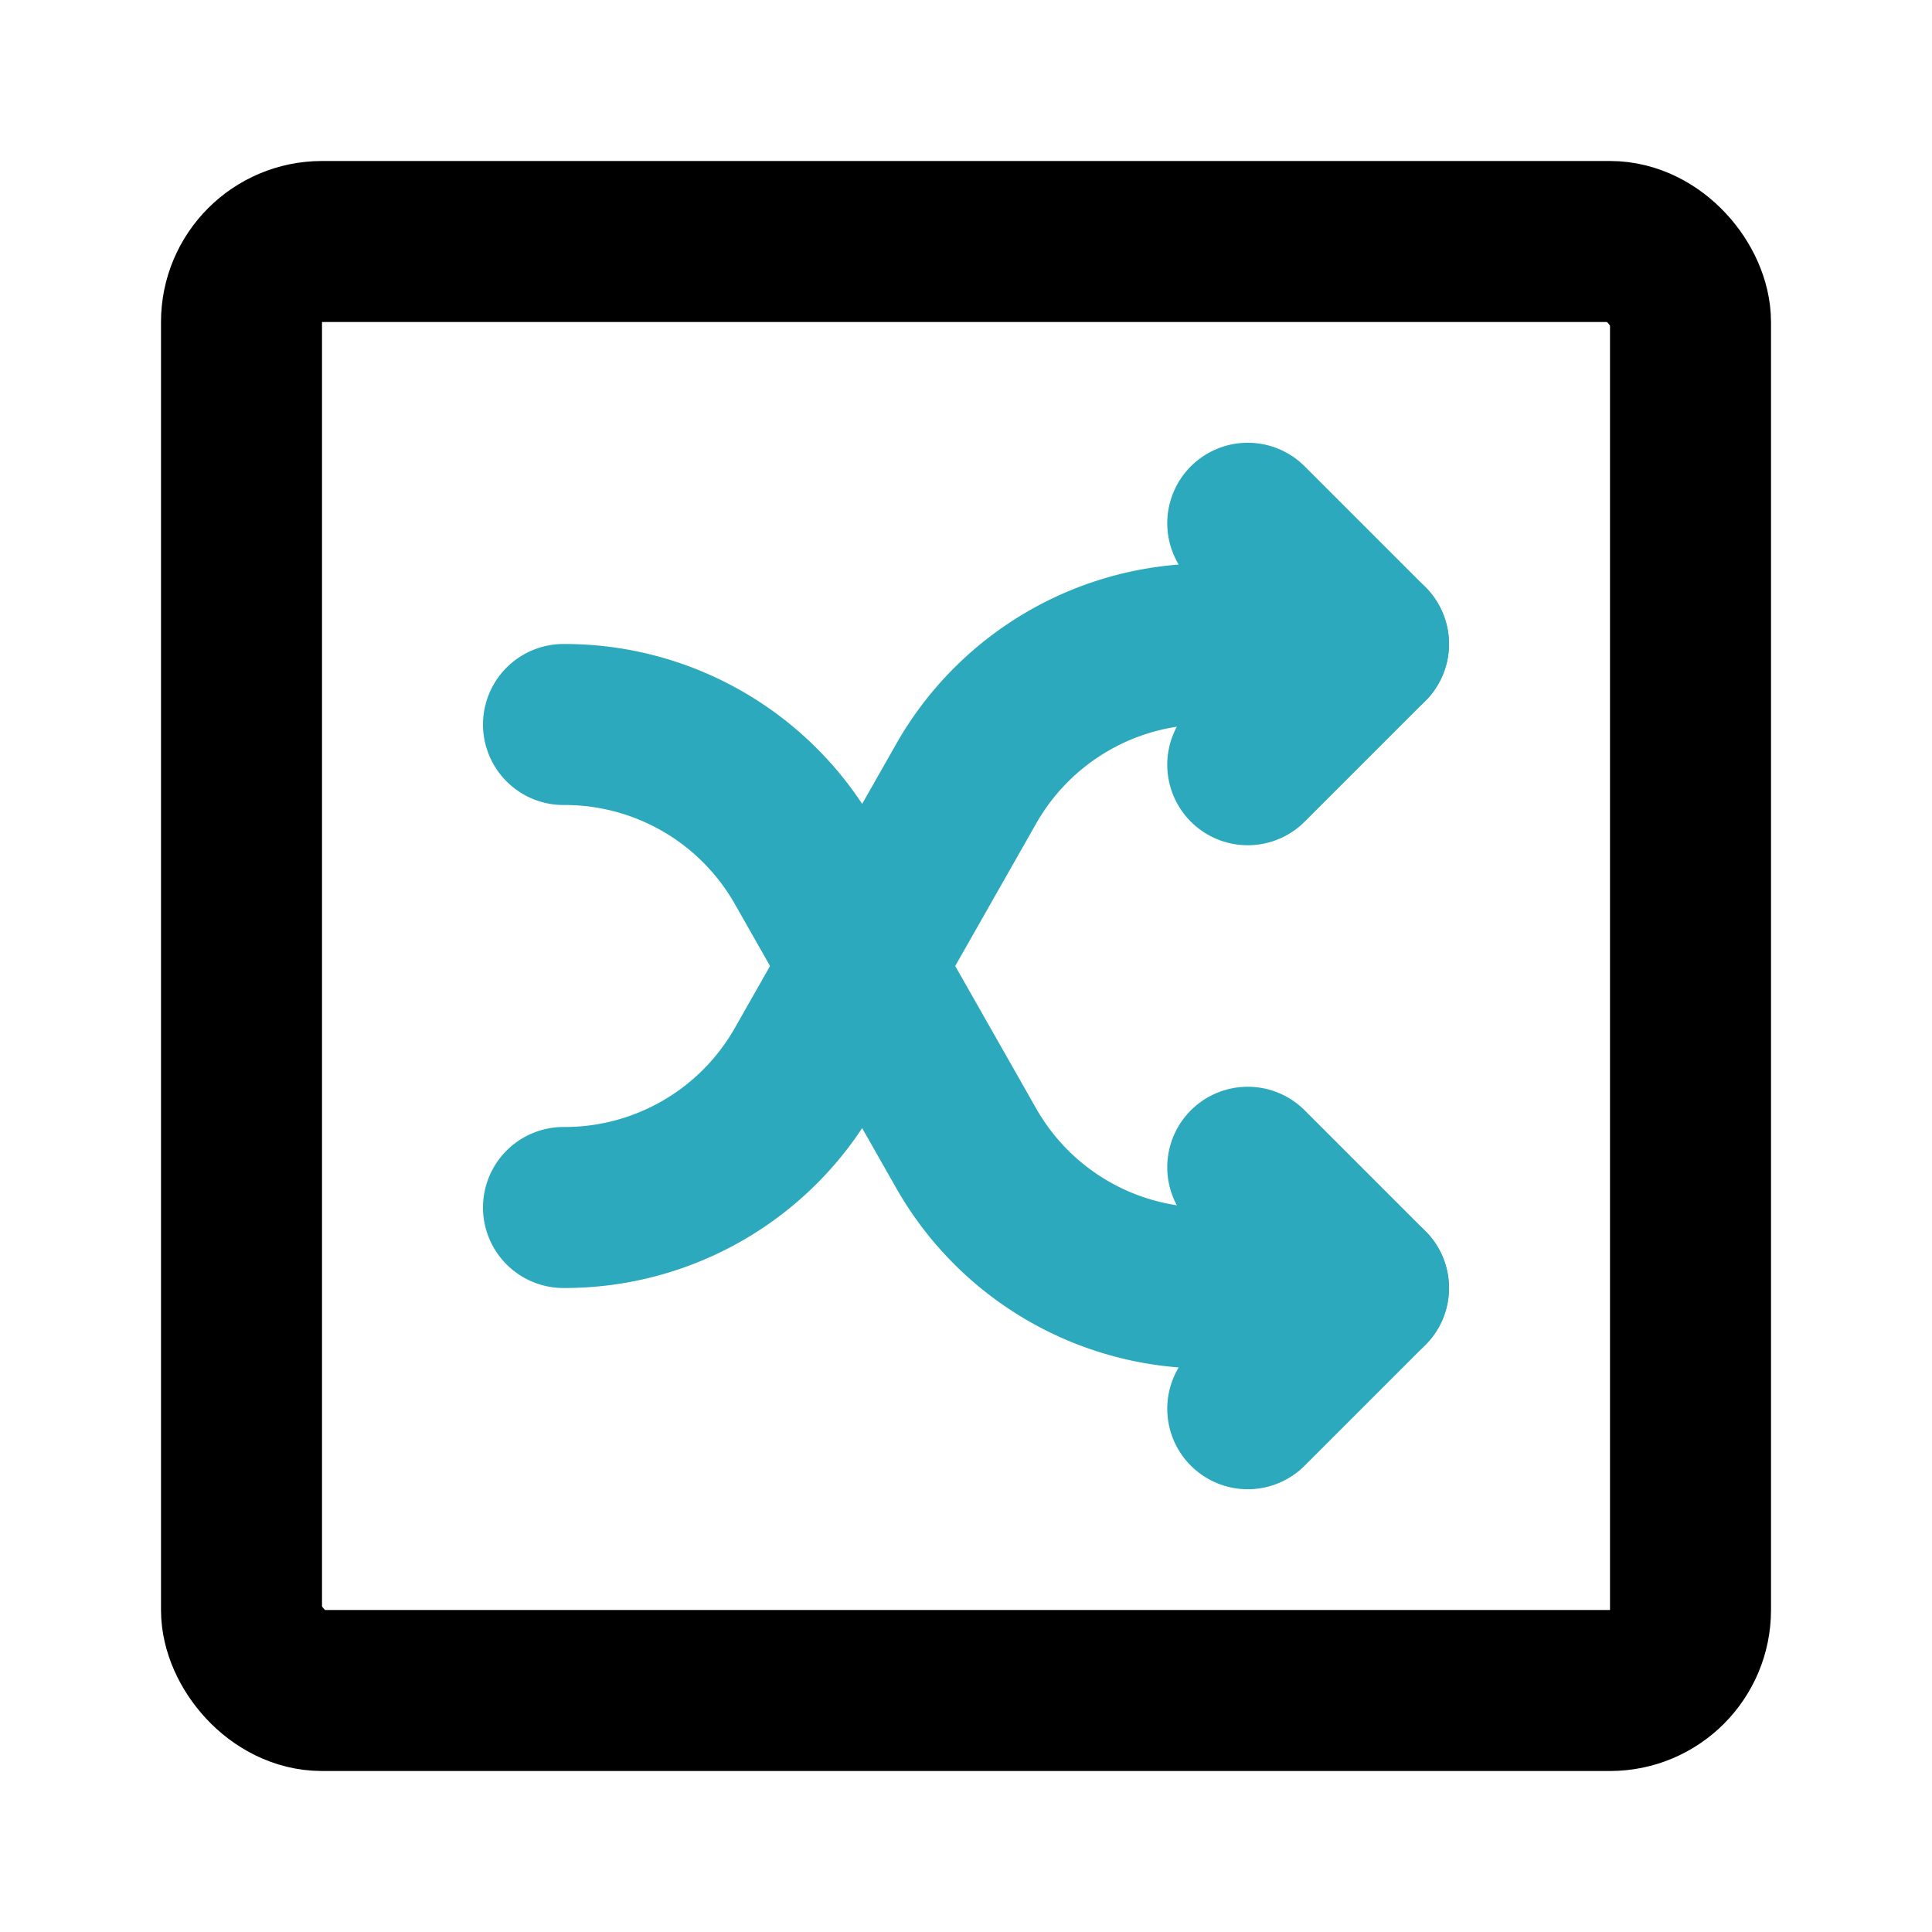 <?xml version="1.0" encoding="utf-8"?>
<svg fill="#000000" width="800px" height="800px" viewBox="0 0 24 24" id="shuffle-square" data-name="Line Color" xmlns="http://www.w3.org/2000/svg" class="icon line-color"><polyline id="secondary" points="15.5 6.5 17 8 15.5 9.5" style="fill: none; stroke: rgb(44, 169, 188); stroke-linecap: round; stroke-linejoin: round; stroke-width: 2;"></polyline><path id="secondary-2" data-name="secondary" d="M17,8H15a3.43,3.43,0,0,0-3,1.74l-2,3.52A3.43,3.43,0,0,1,7,15H7" style="fill: none; stroke: rgb(44, 169, 188); stroke-linecap: round; stroke-linejoin: round; stroke-width: 2;"></path><polyline id="secondary-3" data-name="secondary" points="15.5 17.5 17 16 15.5 14.5" style="fill: none; stroke: rgb(44, 169, 188); stroke-linecap: round; stroke-linejoin: round; stroke-width: 2;"></polyline><path id="secondary-4" data-name="secondary" d="M7,9H7a3.43,3.43,0,0,1,3,1.74l2,3.52A3.43,3.43,0,0,0,15,16h2" style="fill: none; stroke: rgb(44, 169, 188); stroke-linecap: round; stroke-linejoin: round; stroke-width: 2;"></path><rect id="primary" x="3" y="3" width="18" height="18" rx="1" style="fill: none; stroke: rgb(0, 0, 0); stroke-linecap: round; stroke-linejoin: round; stroke-width: 2;"></rect></svg>